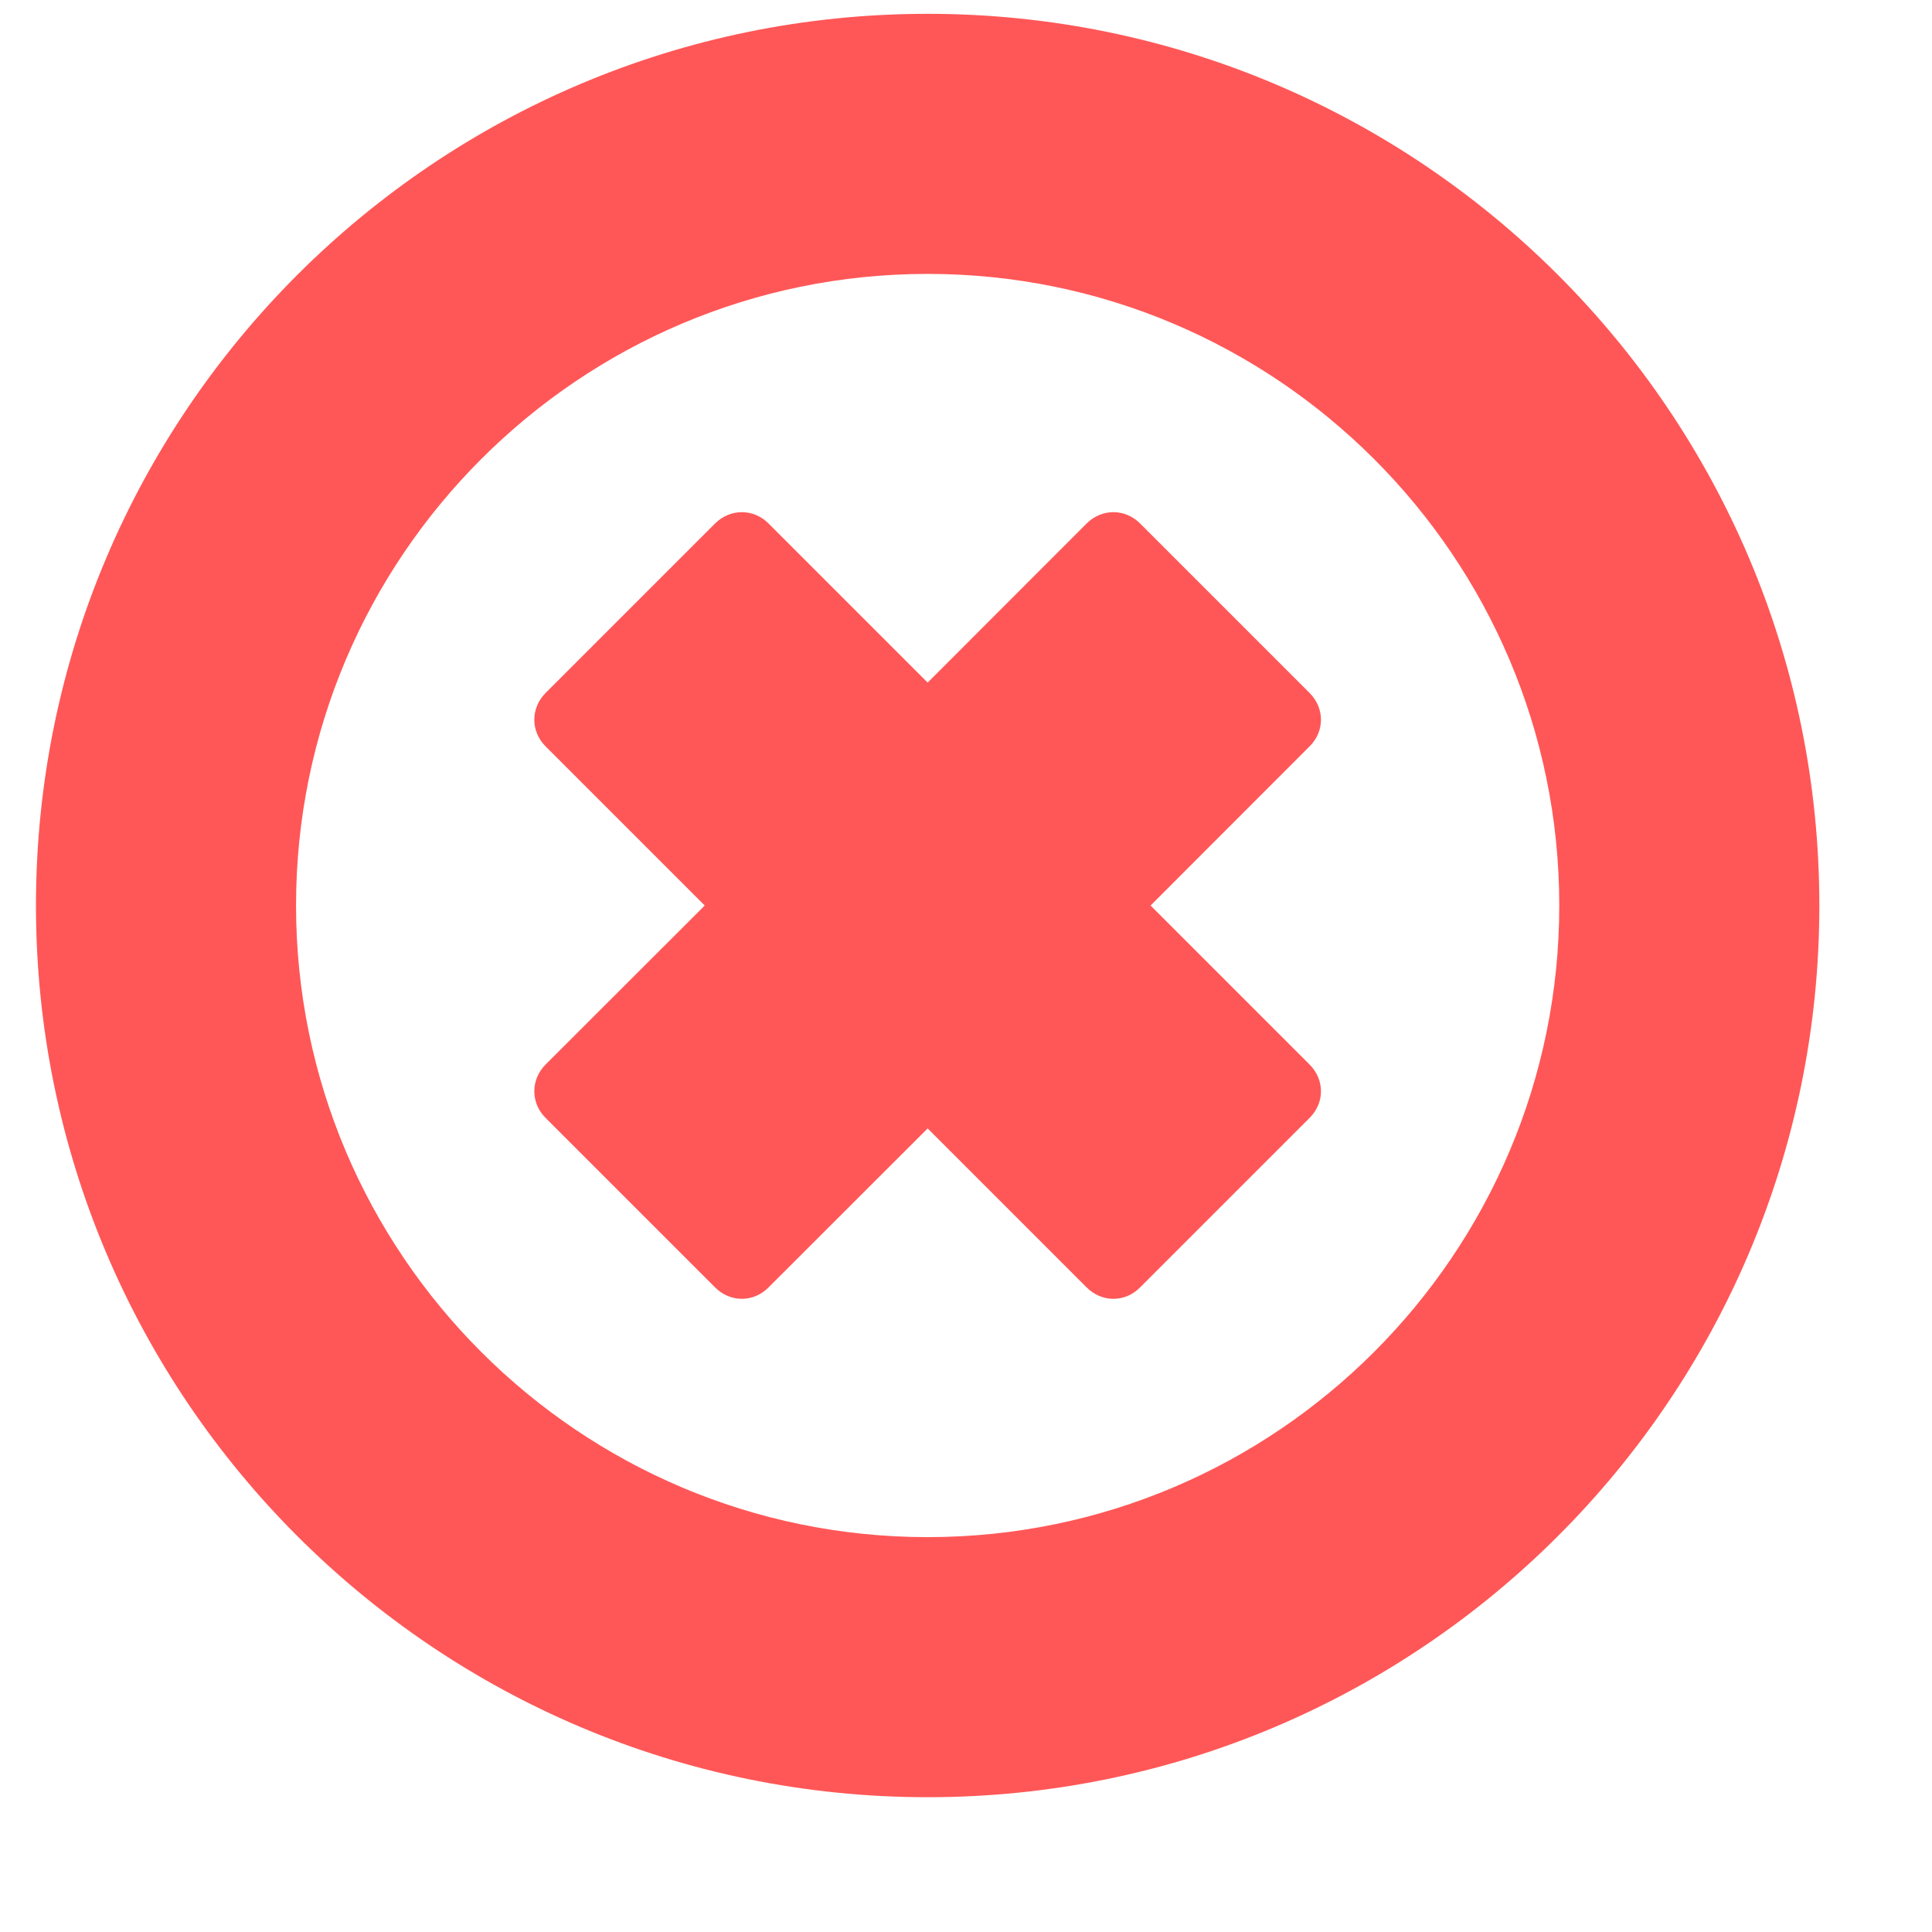 <svg width="13" height="13" viewBox="0 0 13 13" fill="none" xmlns="http://www.w3.org/2000/svg">
<path d="M8.812 7.522C8.914 7.421 8.914 7.265 8.812 7.163L7.742 6.093L8.812 5.022C8.914 4.921 8.914 4.765 8.812 4.663L7.671 3.522C7.57 3.421 7.414 3.421 7.312 3.522L6.242 4.593L5.171 3.522C5.07 3.421 4.914 3.421 4.812 3.522L3.671 4.663C3.57 4.765 3.57 4.921 3.671 5.022L4.742 6.093L3.671 7.163C3.57 7.265 3.57 7.421 3.671 7.522L4.812 8.663C4.914 8.765 5.07 8.765 5.171 8.663L6.242 7.593L7.312 8.663C7.414 8.765 7.57 8.765 7.671 8.663L8.812 7.522ZM10.492 6.093C10.492 8.437 8.586 10.343 6.242 10.343C3.898 10.343 1.992 8.437 1.992 6.093C1.992 3.749 3.898 1.843 6.242 1.843C8.586 1.843 10.492 3.749 10.492 6.093ZM12.242 6.093C12.242 2.78 9.554 0.093 6.242 0.093C2.929 0.093 0.242 2.78 0.242 6.093C0.242 9.405 2.929 12.093 6.242 12.093C9.554 12.093 12.242 9.405 12.242 6.093Z" fill="#FF5757"/>
</svg>
